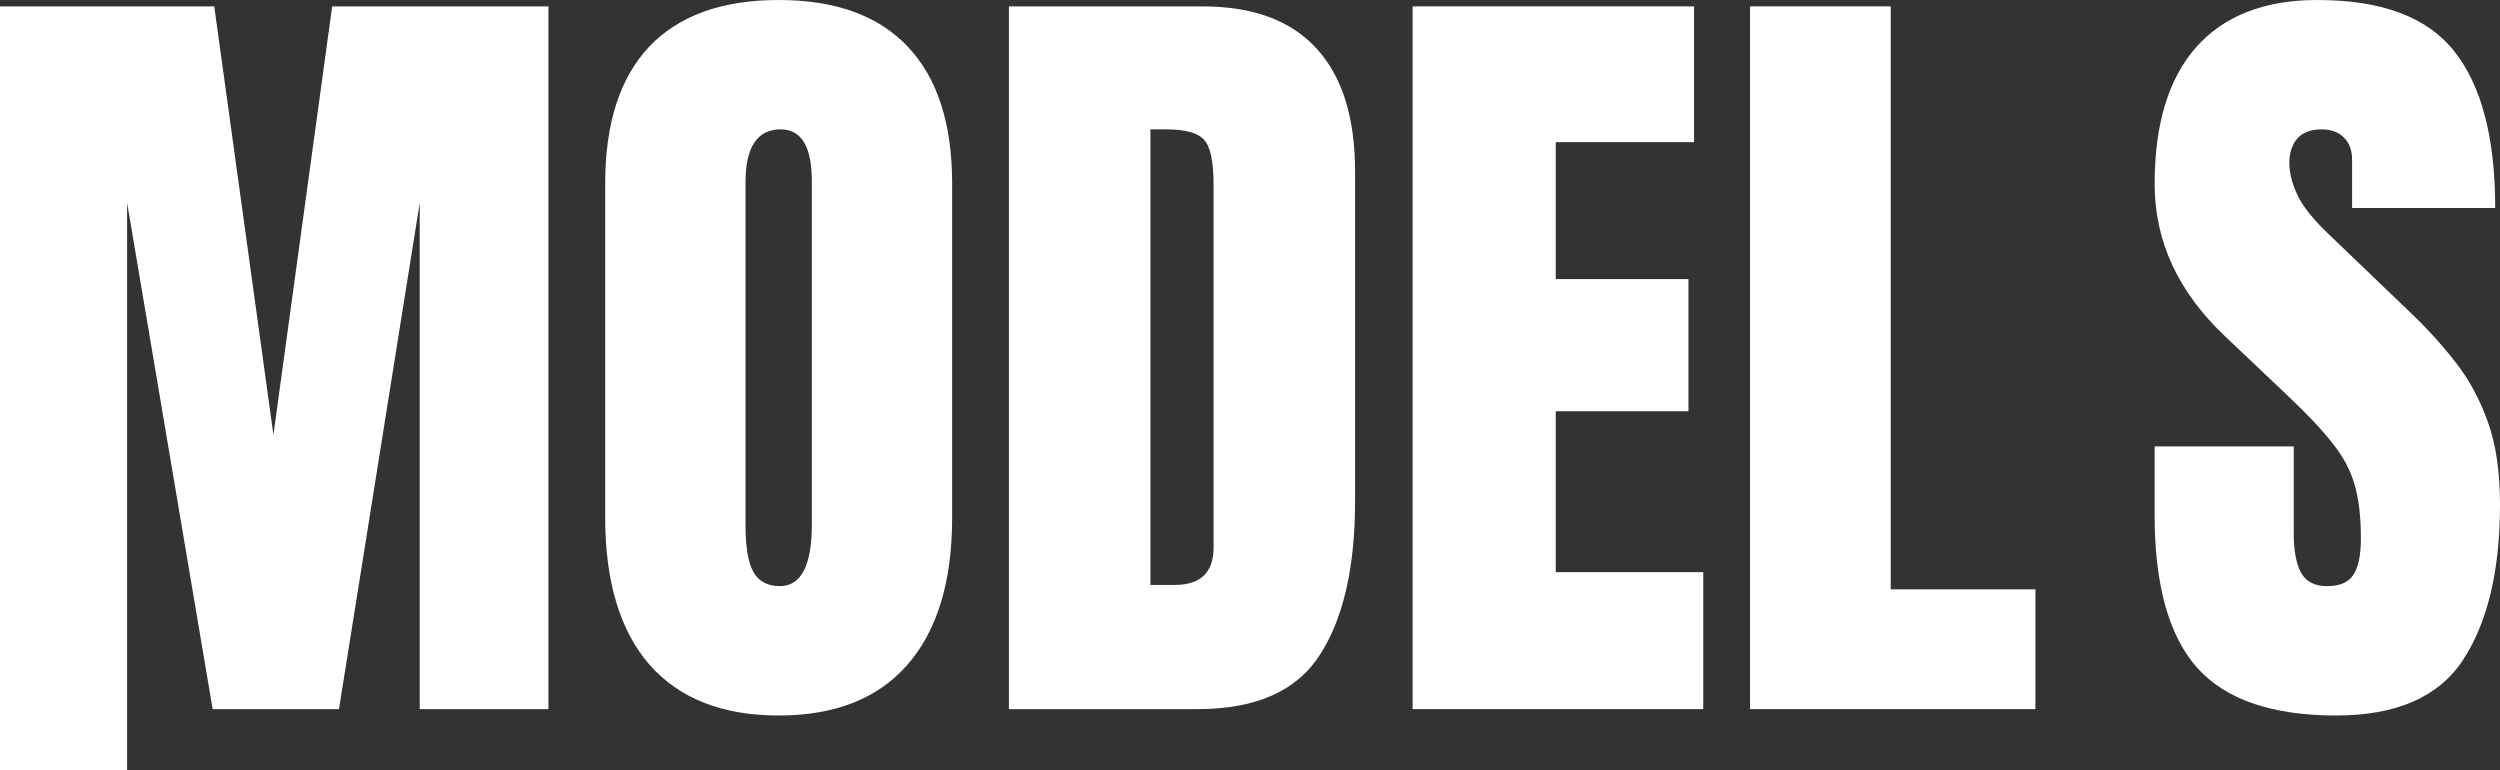 <svg width="795" height="245" viewBox="0 0 795 245" fill="none" xmlns="http://www.w3.org/2000/svg">
<rect x="0" y="0" width="795" height="245" fill="#333333" stroke="none"/>
<path d="M0 245L0 2.032H68.133L86.946 138.27L105.632 2.032H174.4V225.498H133.469V64.5L107.792 225.498H67.624L40.422 64.5V245H0Z" fill="white"/>
<path d="M247.618 227.529C229.737 227.529 216.051 222.154 206.56 211.404C197.153 200.569 192.45 184.952 192.45 164.552V58.406C192.45 39.276 197.111 24.759 206.433 14.855C215.839 4.952 229.567 0 247.618 0C265.668 0 279.354 4.952 288.675 14.855C298.082 24.759 302.785 39.276 302.785 58.406V164.552C302.785 184.952 298.039 200.569 288.548 211.404C279.142 222.154 265.498 227.529 247.618 227.529ZM247.999 186.391C254.778 186.391 258.168 179.831 258.168 166.711V57.644C258.168 46.64 254.863 41.138 248.253 41.138C240.796 41.138 237.067 46.767 237.067 58.025V166.965C237.067 173.906 237.915 178.9 239.609 181.947C241.304 184.91 244.101 186.391 247.999 186.391Z" fill="white"/>
<path d="M320.835 225.498V2.032H382.358C398.459 2.032 410.577 6.518 418.713 15.49C426.848 24.378 430.916 37.414 430.916 54.597V159.22C430.916 180.381 427.187 196.718 419.73 208.23C412.357 219.742 399.391 225.498 380.833 225.498H320.835ZM365.833 186.01H373.587C381.807 186.01 385.917 182.032 385.917 174.075V58.787C385.917 51.338 384.9 46.555 382.867 44.439C380.918 42.239 376.892 41.138 370.791 41.138H365.833V186.01Z" fill="white"/>
<path d="M449.22 225.498V2.032H538.708V45.201H494.727V88.752H536.929V130.778H494.727V181.947H541.632V225.498H449.22Z" fill="white"/>
<path d="M556.504 225.498V2.032H601.248V187.407H647.263V225.498H556.504Z" fill="white"/>
<path d="M742.883 227.529C722.46 227.529 707.715 222.45 698.648 212.293C689.665 202.135 685.174 185.968 685.174 163.79V141.952H729.409V169.885C729.409 175.048 730.172 179.111 731.697 182.074C733.307 184.952 736.062 186.391 739.96 186.391C744.027 186.391 746.824 185.206 748.349 182.836C749.959 180.466 750.764 176.572 750.764 171.155C750.764 164.298 750.086 158.585 748.731 154.014C747.375 149.358 745.002 144.957 741.612 140.809C738.307 136.577 733.689 131.667 727.757 126.081L707.673 107.035C692.673 92.899 685.174 76.732 685.174 58.533C685.174 39.487 689.58 24.971 698.394 14.982C707.292 4.994 720.13 0 736.909 0C757.417 0 771.95 5.46 780.509 16.379C789.153 27.298 793.475 43.889 793.475 66.151H747.968V50.788C747.968 47.74 747.078 45.37 745.299 43.677C743.604 41.984 741.273 41.138 738.307 41.138C734.748 41.138 732.121 42.154 730.426 44.185C728.816 46.132 728.011 48.672 728.011 51.803C728.011 54.935 728.858 58.321 730.553 61.961C732.248 65.601 735.596 69.791 740.595 74.531L766.399 99.29C771.569 104.199 776.314 109.405 780.636 114.907C784.958 120.325 788.432 126.673 791.06 133.953C793.687 141.148 795 149.951 795 160.362C795 181.355 791.102 197.818 783.306 209.753C775.594 221.604 762.12 227.529 742.883 227.529Z" fill="white"/>
</svg>
